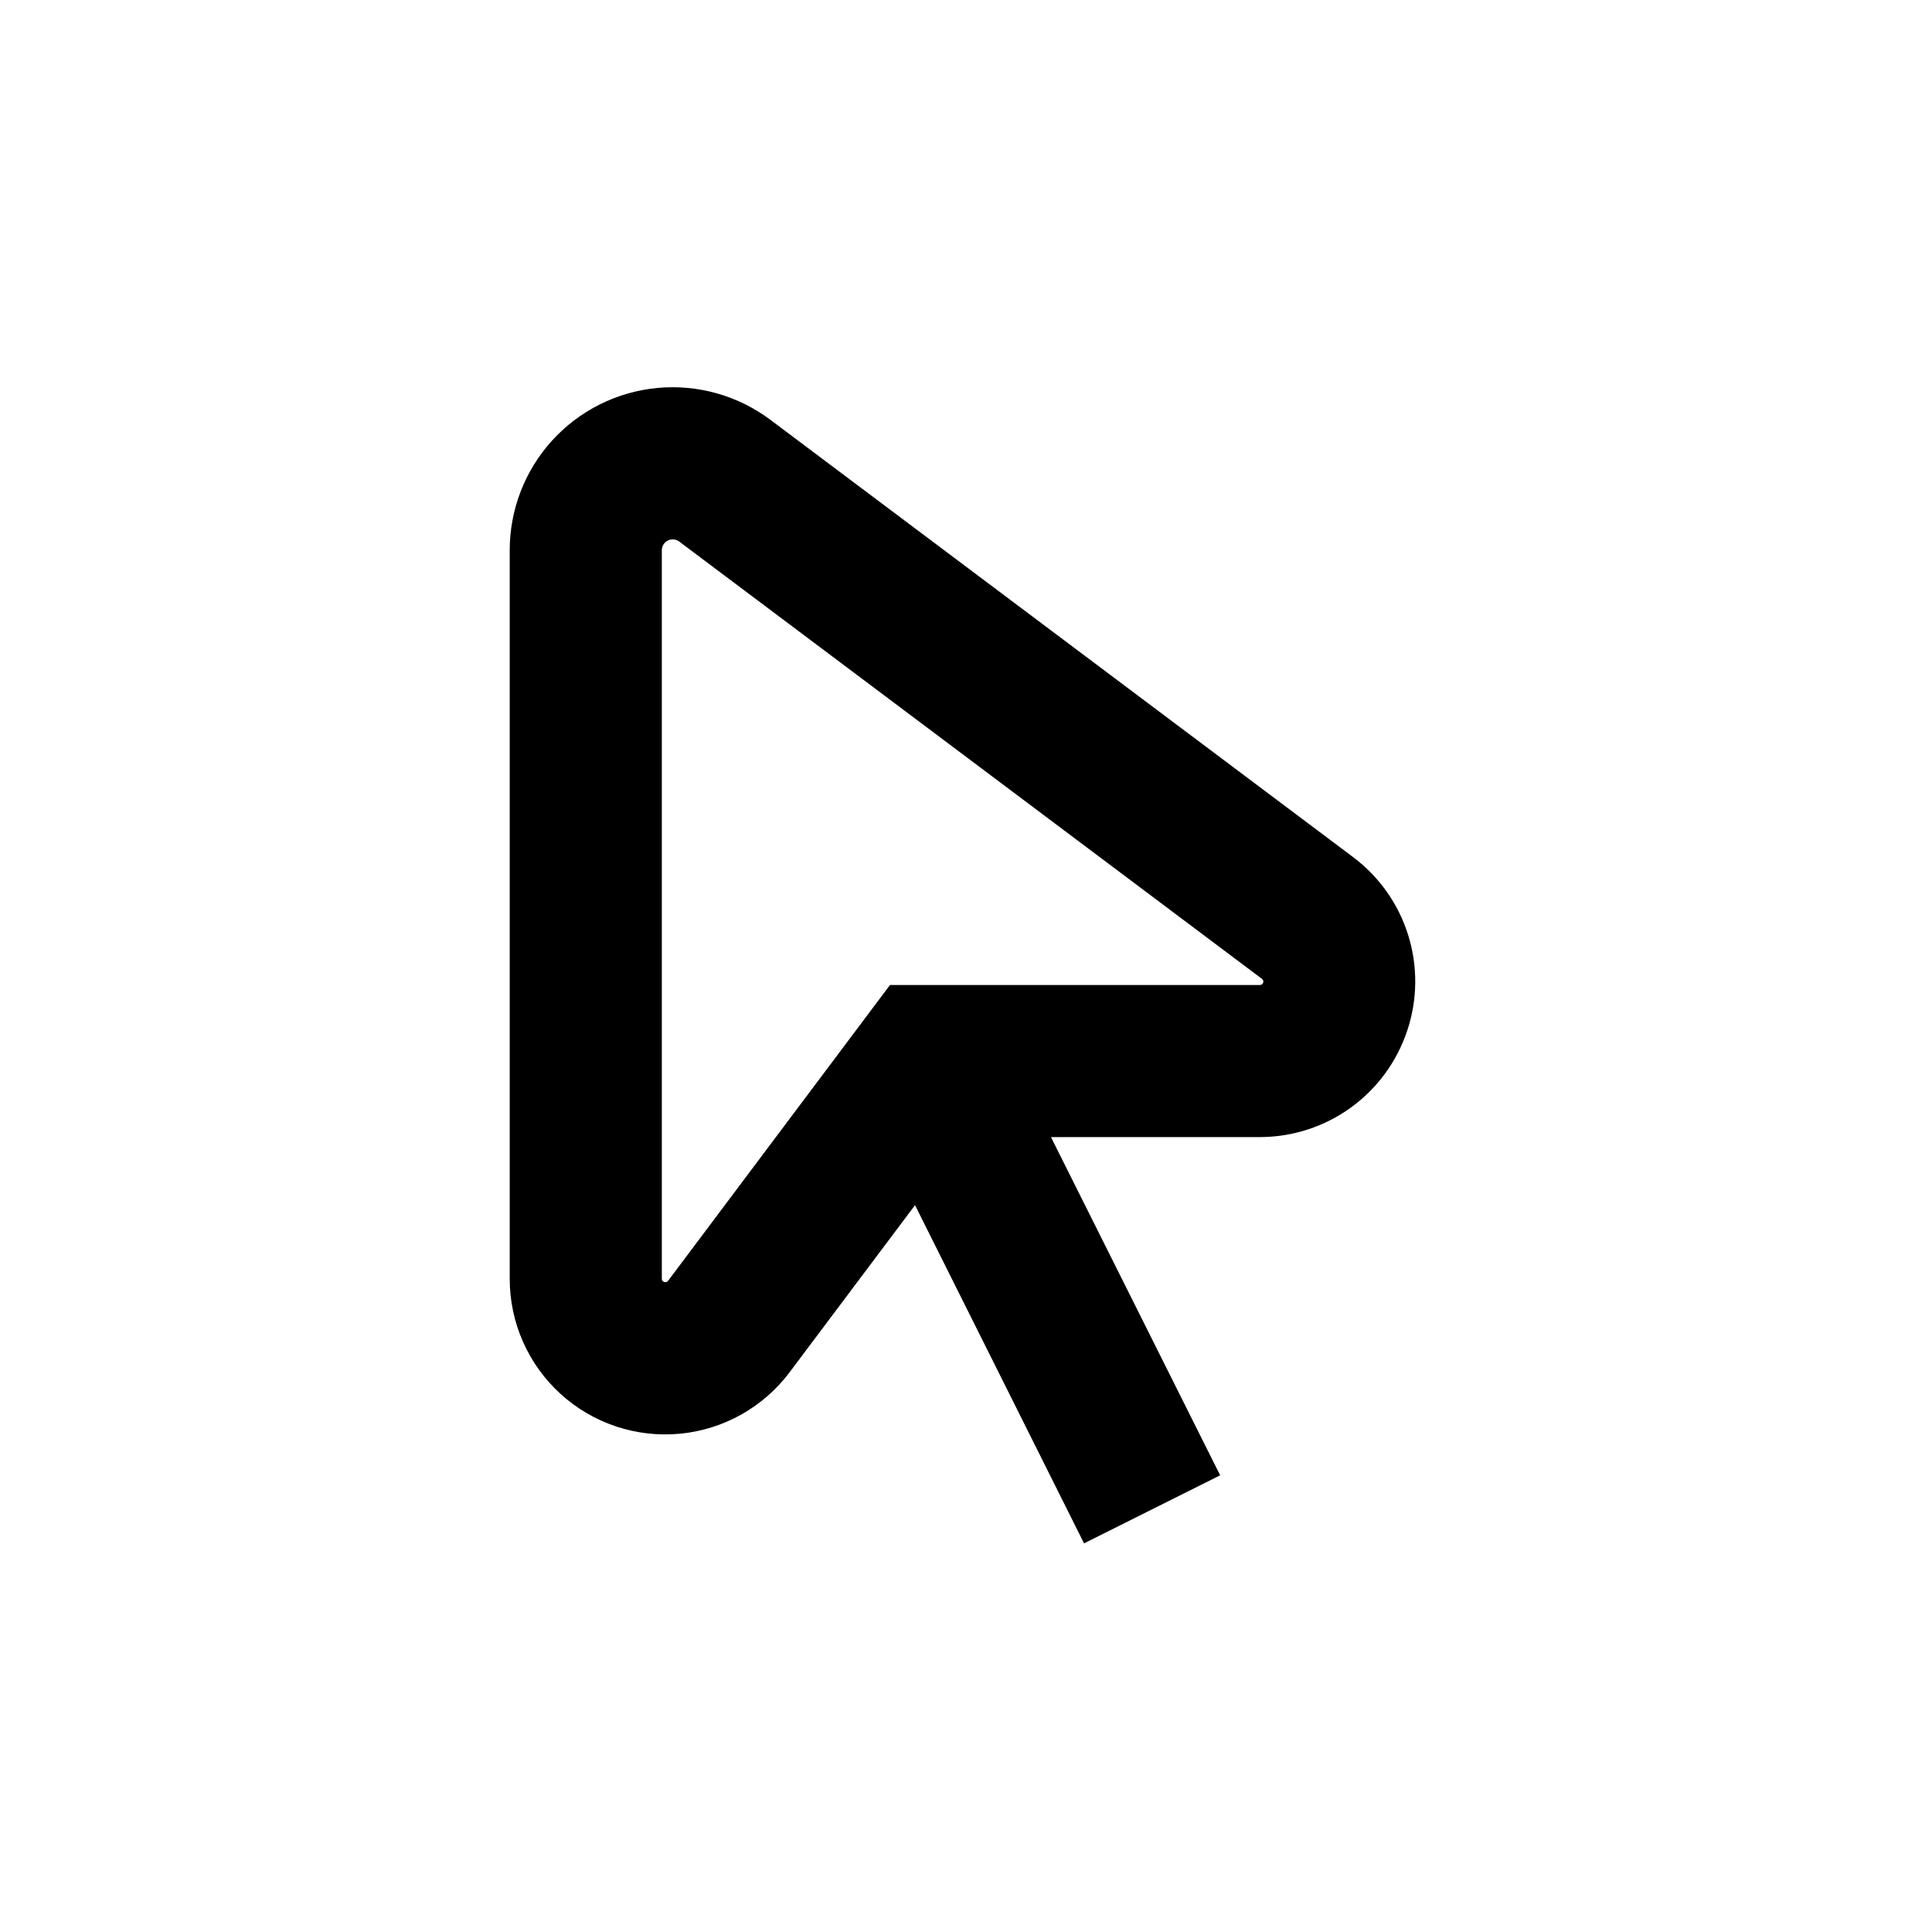 <?xml version="1.0" encoding="UTF-8"?>
<!-- Uploaded to: SVG Find, www.svgrepo.com, Generator: SVG Find Mixer Tools -->
<svg fill="#000000" width="800px" height="800px" version="1.1" viewBox="144 144 512 512" xmlns="http://www.w3.org/2000/svg">
 <path d="m516.93 417.13c2.742-8.203 2.832-17.062 0.254-25.32-2.578-8.258-7.691-15.492-14.613-20.68l-154.42-115.88c-8.598-6.445-19.289-9.453-29.988-8.434-10.695 1.02-20.629 5.988-27.855 13.938-7.227 7.953-11.23 18.312-11.227 29.059v193.06c-0.016 11.617 4.875 22.703 13.469 30.527 8.59 7.82 20.086 11.652 31.652 10.551 11.566-1.105 22.129-7.039 29.09-16.34l33.199-44.234 44.789 89.629 36.074-18.035-44.84-89.633h55.418c8.637-0.016 17.055-2.746 24.051-7.812 7-5.062 12.227-12.199 14.945-20.398zm-195.88 66.301c-0.168 0.219-0.43 0.348-0.703 0.352-0.25 0.016-0.496-0.074-0.676-0.246s-0.285-0.41-0.281-0.66v-193.06c0-1.586 1.285-2.871 2.871-2.871 0.613-0.008 1.215 0.188 1.711 0.551l154.42 115.88v0.004c0.344 0.227 0.492 0.652 0.363 1.043-0.133 0.391-0.508 0.645-0.918 0.617h-97.988z"/>
</svg>